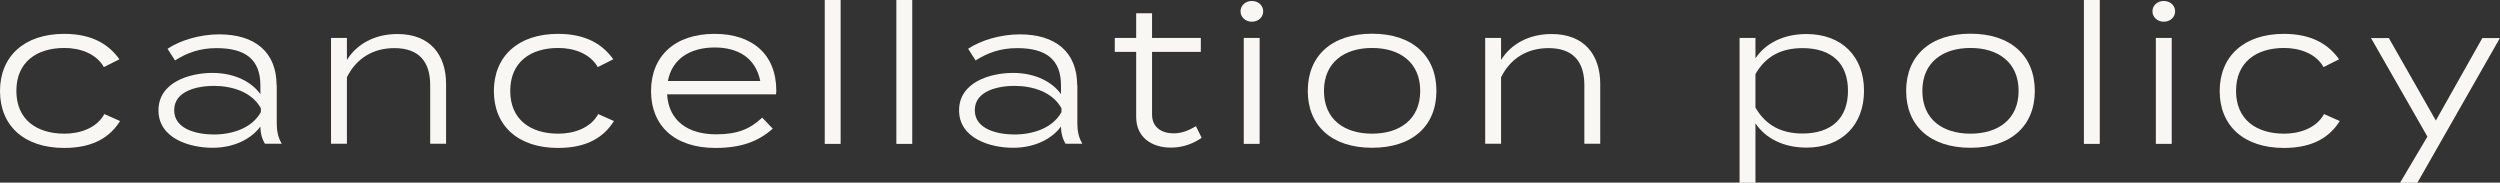 <?xml version="1.0" encoding="UTF-8"?><svg id="_レイヤー_2" xmlns="http://www.w3.org/2000/svg" viewBox="0 0 154.29 11.27"><rect x="0" y="0" width="154.29" height="11.27" fill="#333333" stroke="none"/><defs><style>.cls-1{fill:#f9f7f4;}</style></defs><g id="design"><path class="cls-1" d="M3.96,9.13c-2.48,0-3.96-1.38-3.96-3.51s1.48-3.53,3.96-3.53c1.79,0,2.79.7,3.41,1.57l-.96.48c-.48-.85-1.5-1.18-2.43-1.18-1.73,0-2.97.88-2.97,2.65s1.25,2.64,2.97,2.64c.95,0,1.99-.34,2.46-1.21l.97.43c-.6.96-1.62,1.66-3.44,1.66Z"/><path class="cls-1" d="M17.08,5.25v2.35c0,.49.08.89.31,1.27h-1.04c-.19-.32-.28-.67-.28-1.04v-.02c-.52.71-1.55,1.31-2.96,1.31s-3.33-.58-3.33-2.31,1.91-2.31,3.33-2.31,2.45.59,2.96,1.31v-.54c0-1.58-.9-2.3-2.7-2.3-1.04,0-1.83.29-2.57.76l-.46-.72c.77-.52,2-.89,3.19-.89,2.19,0,3.54,1.08,3.54,3.15ZM16.1,6.68c-.56-1.02-1.8-1.38-2.9-1.38-.96,0-2.45.28-2.45,1.5s1.49,1.5,2.45,1.5c1.1,0,2.34-.37,2.9-1.38v-.24Z"/><path class="cls-1" d="M20.43,8.88V2.34h.98v1.36c.61-.98,1.71-1.6,3.12-1.6,2.03,0,3,1.3,3,3.08v3.69h-.98v-3.62c0-1.48-.73-2.28-2.21-2.28-1.27,0-2.33.59-2.93,1.8v4.1h-.98Z"/><path class="cls-1" d="M34.44,9.13c-2.48,0-3.96-1.38-3.96-3.51s1.48-3.53,3.96-3.53c1.79,0,2.79.7,3.41,1.57l-.96.48c-.48-.85-1.5-1.18-2.43-1.18-1.73,0-2.97.88-2.97,2.65s1.25,2.64,2.97,2.64c.95,0,1.99-.34,2.46-1.21l.97.43c-.6.96-1.62,1.66-3.44,1.66Z"/><path class="cls-1" d="M44.21,8.29c1.29,0,2.07-.32,2.83-1.03l.65.68c-.89.8-1.98,1.19-3.53,1.19-2.53,0-3.98-1.37-3.98-3.51s1.45-3.53,3.92-3.53c2.33,0,3.81,1.26,3.81,3.51,0,.11-.01.17-.02.22h-6.72c.1,1.65,1.3,2.47,3.03,2.47ZM41.22,5h5.7c-.29-1.45-1.4-2.07-2.81-2.07-1.51,0-2.64.7-2.89,2.07Z"/><path class="cls-1" d="M50.9,8.88V0h.98v8.88h-.98Z"/><path class="cls-1" d="M55.32,8.88V0h.98v8.88h-.98Z"/><path class="cls-1" d="M66.49,5.25v2.35c0,.49.08.89.31,1.27h-1.04c-.19-.32-.28-.67-.28-1.04v-.02c-.52.71-1.55,1.31-2.96,1.31s-3.33-.58-3.33-2.31,1.91-2.31,3.33-2.31,2.45.59,2.96,1.31v-.54c0-1.58-.9-2.3-2.7-2.3-1.04,0-1.83.29-2.57.76l-.46-.72c.77-.52,2-.89,3.19-.89,2.19,0,3.54,1.08,3.54,3.15ZM65.51,6.68c-.56-1.02-1.8-1.38-2.9-1.38-.96,0-2.45.28-2.45,1.5s1.49,1.5,2.45,1.5c1.1,0,2.34-.37,2.9-1.38v-.24Z"/><path class="cls-1" d="M74.17,8.5c-.52.36-1.16.61-1.9.61-1.18,0-2.15-.62-2.15-1.9V3.2h-1.32v-.86h1.32V.82h.98v1.52h3.01v.86h-3.01v3.87c0,.8.61,1.16,1.33,1.16.52,0,.95-.19,1.38-.44l.35.71Z"/><path class="cls-1" d="M76.56.7c0-.36.3-.64.7-.64s.7.28.7.64-.3.64-.7.64-.7-.29-.7-.64ZM77.74,8.88h-.98V2.34h.98v6.54Z"/><path class="cls-1" d="M80.71,5.61c0-2.16,1.48-3.53,3.97-3.53s3.97,1.37,3.97,3.53-1.48,3.51-3.97,3.51-3.97-1.36-3.97-3.51ZM87.65,5.61c0-1.77-1.27-2.65-2.97-2.65s-2.97.88-2.97,2.65,1.27,2.64,2.97,2.64,2.97-.88,2.97-2.64Z"/><path class="cls-1" d="M91.66,8.88V2.34h.98v1.36c.61-.98,1.71-1.6,3.12-1.6,2.03,0,3,1.3,3,3.08v3.69h-.98v-3.62c0-1.48-.73-2.28-2.21-2.28-1.27,0-2.33.59-2.93,1.8v4.1h-.98Z"/><path class="cls-1" d="M108.34,7.62v3.66h-.98V2.34h.98v1.26c.6-.91,1.71-1.5,3.15-1.5,2.18,0,3.55,1.39,3.55,3.5s-1.37,3.51-3.55,3.51c-1.44,0-2.55-.59-3.15-1.5ZM108.34,4.57v2.07c.67,1.16,1.69,1.6,2.9,1.6,1.8,0,2.81-.95,2.81-2.64s-1.01-2.63-2.81-2.63c-1.21,0-2.23.43-2.9,1.6Z"/><path class="cls-1" d="M117.64,5.61c0-2.16,1.48-3.53,3.97-3.53s3.97,1.37,3.97,3.53-1.48,3.51-3.97,3.51-3.97-1.36-3.97-3.51ZM124.58,5.61c0-1.77-1.27-2.65-2.97-2.65s-2.97.88-2.97,2.65,1.27,2.64,2.97,2.64,2.97-.88,2.97-2.64Z"/><path class="cls-1" d="M128.61,8.88V0h.98v8.88h-.98Z"/><path class="cls-1" d="M132.84.7c0-.36.3-.64.7-.64s.7.28.7.64-.3.64-.7.64-.7-.29-.7-.64ZM134.03,8.88h-.98V2.34h.98v6.54Z"/><path class="cls-1" d="M140.95,9.13c-2.48,0-3.96-1.38-3.96-3.51s1.48-3.53,3.96-3.53c1.79,0,2.79.7,3.41,1.57l-.96.48c-.48-.85-1.5-1.18-2.43-1.18-1.73,0-2.97.88-2.97,2.65s1.25,2.64,2.97,2.64c.95,0,1.99-.34,2.46-1.21l.97.43c-.6.96-1.62,1.66-3.44,1.66Z"/><path class="cls-1" d="M154.29,2.34l-5.1,8.94h-1.07l1.69-2.85-3.48-6.08h1.1l2.9,5.09,2.87-5.09h1.08Z"/></g></svg>
